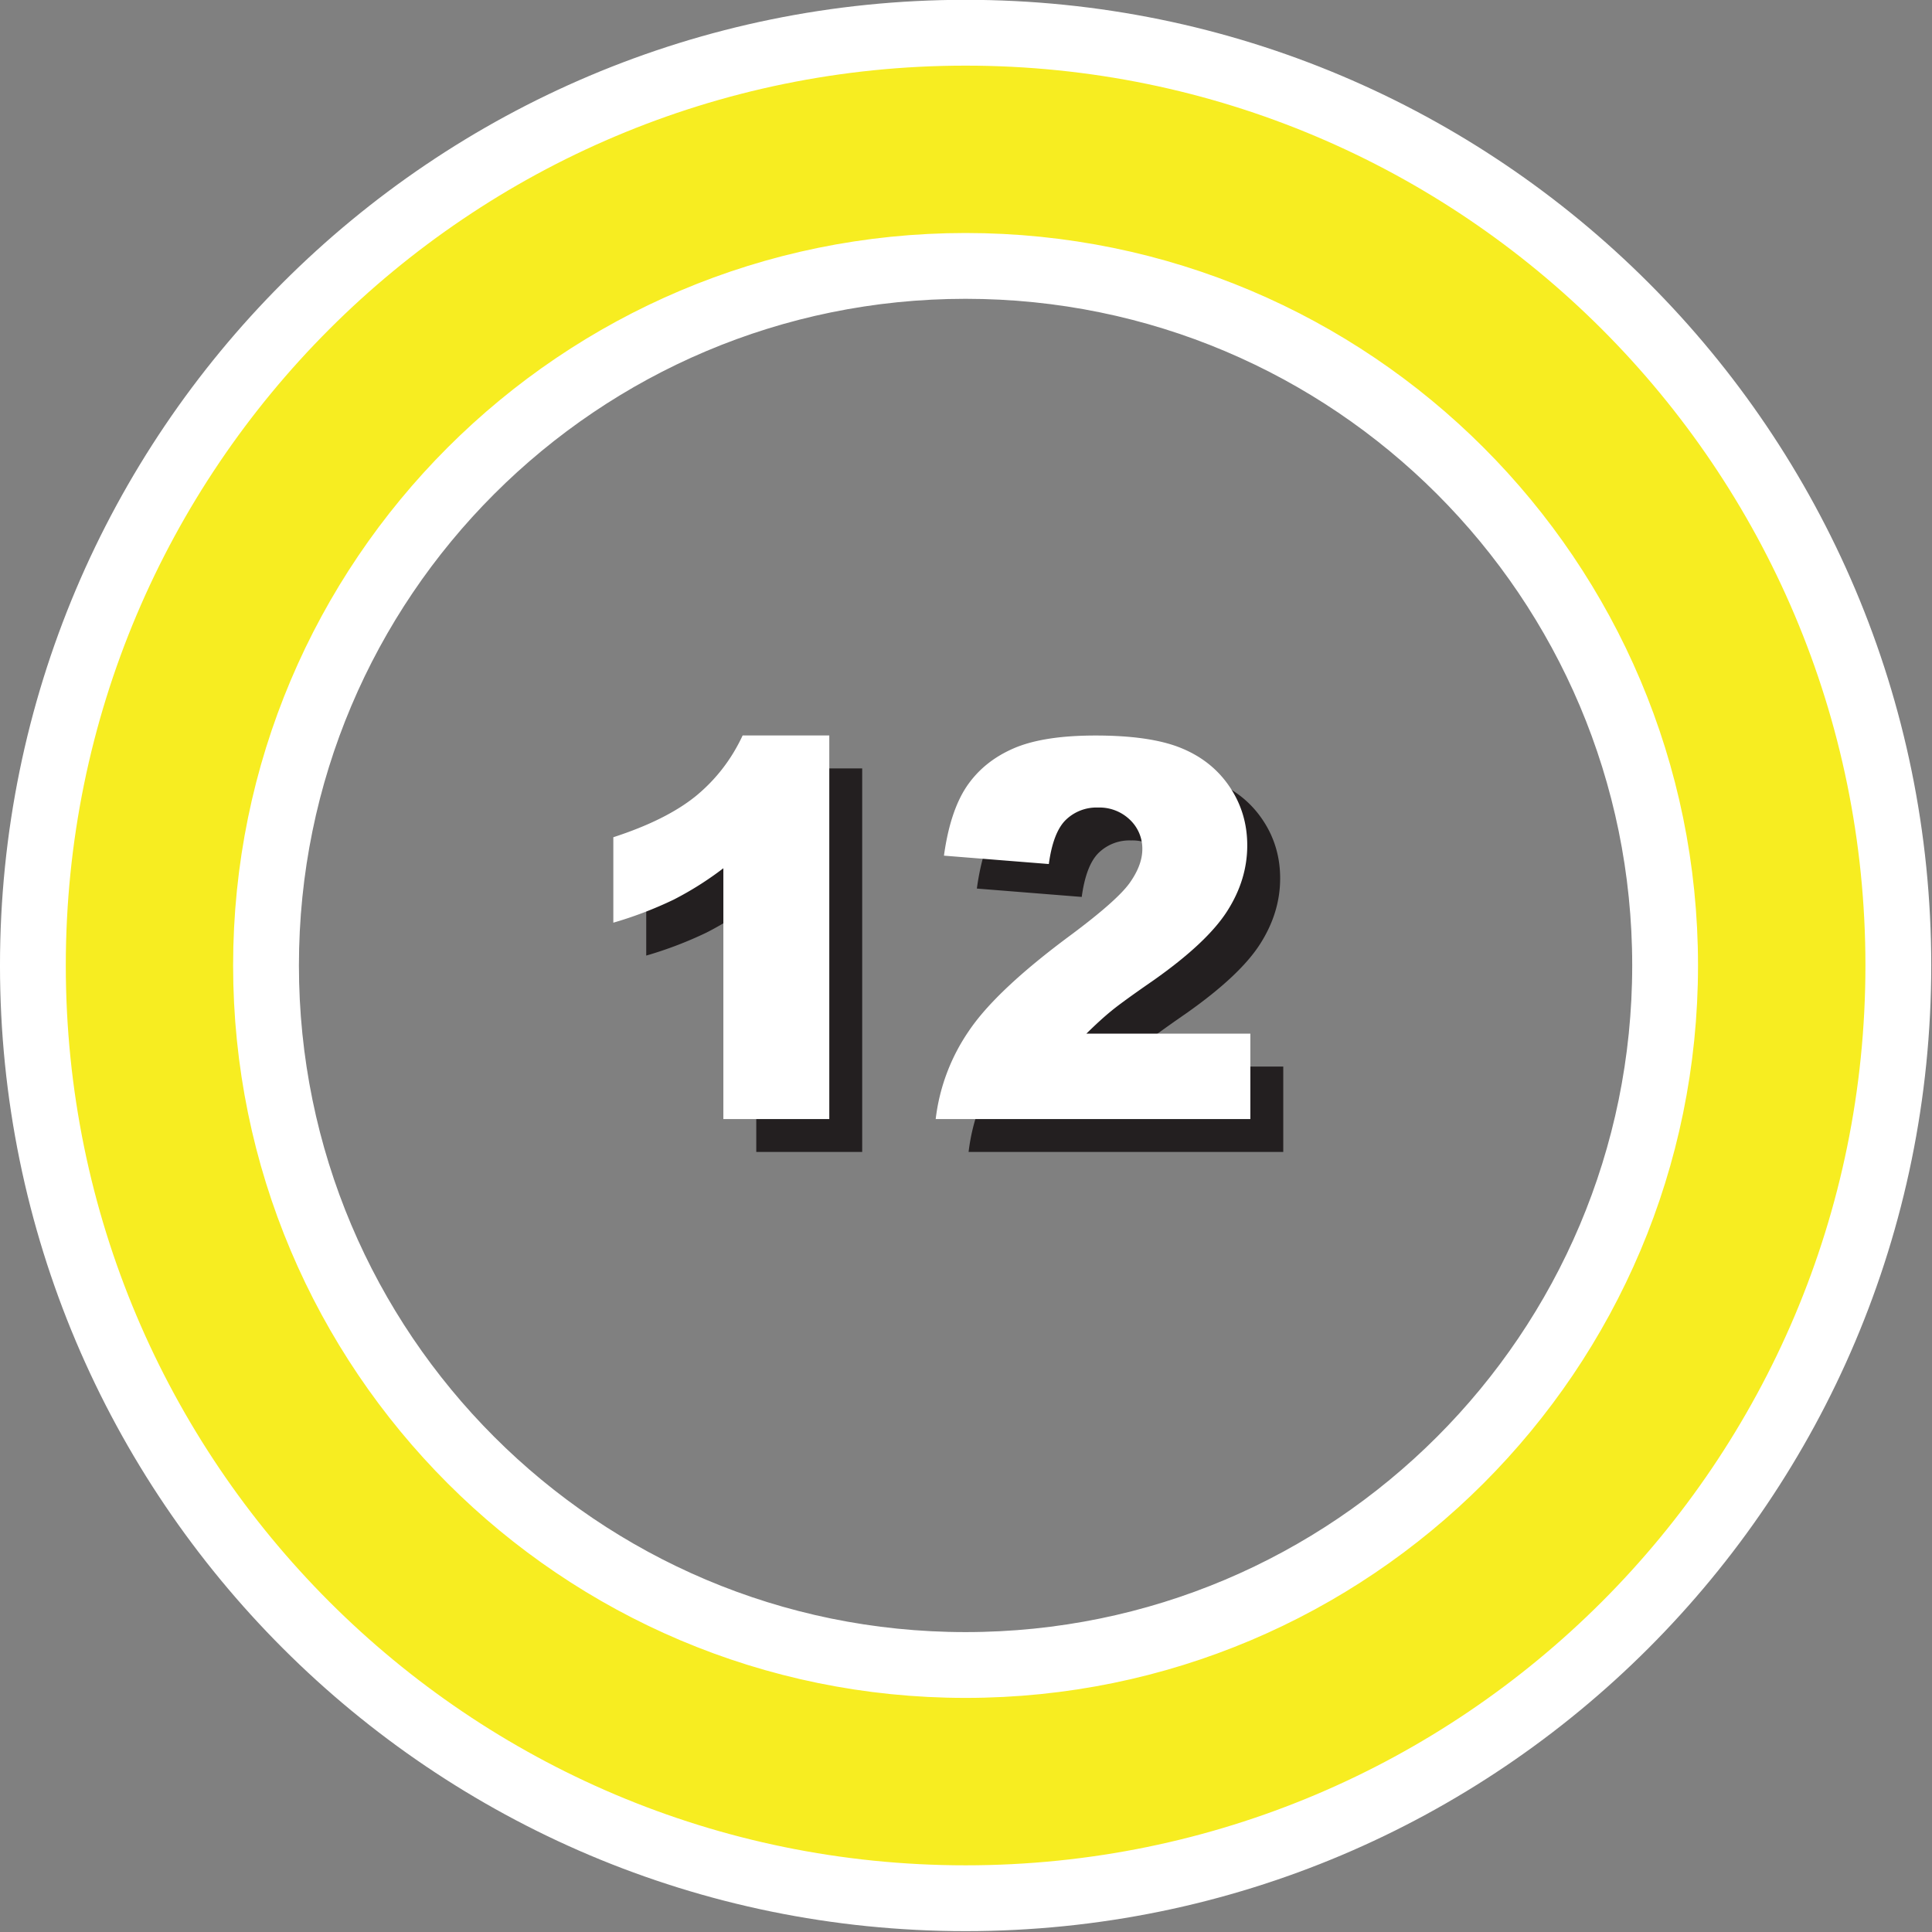 <svg xmlns="http://www.w3.org/2000/svg" width="48" height="48"><rect width="100%" height="100%" fill="#808080" stroke="none"/><path style="fill:#f7ed21;fill-opacity:1;fill-rule:nonzero;stroke:none" d="M19.57 10.569c-9.783 0-17.715 7.932-17.715 17.716 0 9.785 7.932 17.718 17.716 17.718 9.785 0 17.717-7.933 17.717-17.718 0-9.784-7.932-17.716-17.717-17.716zm0 31.004c-7.337 0-13.287-5.95-13.287-13.288 0-7.339 5.95-13.287 13.288-13.287 7.339 0 13.287 5.948 13.287 13.287S26.91 41.573 19.571 41.573" transform="translate(-1.609 -13.011) scale(1.308)"/><path style="fill:none;stroke:#fff;stroke-width:1.25;stroke-linecap:butt;stroke-linejoin:miter;stroke-miterlimit:4;stroke-opacity:1;stroke-dasharray:none" d="M19.57 10.569c-9.783 0-17.715 7.932-17.715 17.716 0 9.785 7.932 17.718 17.716 17.718 9.785 0 17.717-7.933 17.717-17.718 0-9.784-7.932-17.716-17.717-17.716zm0 31.004c-7.337 0-13.287-5.95-13.287-13.288 0-7.339 5.95-13.287 13.288-13.287 7.339 0 13.287 5.948 13.287 13.287S26.91 41.573 19.571 41.573z" transform="translate(-1.609 -13.011) scale(1.308)"/><path d="M17.607 24.543v7.285h-2.012v-4.764a6.198 6.198 0 0 1-.945.597 7.392 7.392 0 0 1-1.145.437v-1.622c.677-.22 1.202-.483 1.577-.79.374-.31.668-.69.879-1.143h1.646M25.605 31.828h-5.977a3.722 3.722 0 0 1 .623-1.663c.346-.519.996-1.132 1.95-1.837.582-.434.954-.763 1.114-.988.158-.224.238-.437.238-.639a.754.754 0 0 0-.238-.56.831.831 0 0 0-.602-.23.837.837 0 0 0-.616.237c-.159.157-.266.437-.32.836l-1.992-.159c.077-.559.22-.996.428-1.309.21-.313.502-.555.88-.722.378-.168.903-.251 1.572-.251.698 0 1.242.08 1.63.24.39.16.695.405.917.735.223.33.334.702.334 1.112 0 .438-.128.854-.384 1.253-.255.397-.72.833-1.394 1.308-.4.277-.667.47-.802.582-.136.11-.295.255-.476.433h3.115v1.622" style="fill:#231f20;fill-opacity:1;fill-rule:nonzero;stroke:none" transform="translate(-1.609 -13.011) scale(1.308)"/><path d="M16.982 23.918v7.285H14.97v-4.764a6.198 6.198 0 0 1-.945.597 7.392 7.392 0 0 1-1.145.437V25.85c.677-.22 1.202-.483 1.577-.79.374-.31.668-.69.879-1.143h1.646M24.98 31.203h-5.977a3.722 3.722 0 0 1 .623-1.663c.346-.519.996-1.132 1.95-1.837.582-.434.954-.763 1.114-.988.158-.224.238-.437.238-.639a.754.754 0 0 0-.238-.56.831.831 0 0 0-.602-.23.837.837 0 0 0-.616.237c-.159.157-.266.437-.32.836L19.16 26.2c.077-.559.22-.996.428-1.309.21-.313.502-.555.88-.722.378-.168.903-.251 1.572-.251.698 0 1.242.08 1.63.24.39.16.695.405.917.735.223.33.334.702.334 1.112 0 .438-.128.854-.384 1.253-.255.397-.72.833-1.394 1.308-.4.277-.667.47-.802.582-.136.11-.295.255-.476.433h3.115v1.622" style="fill:#fff;fill-opacity:1;fill-rule:nonzero;stroke:none" transform="translate(-1.609 -13.011) scale(1.308)"/></svg>